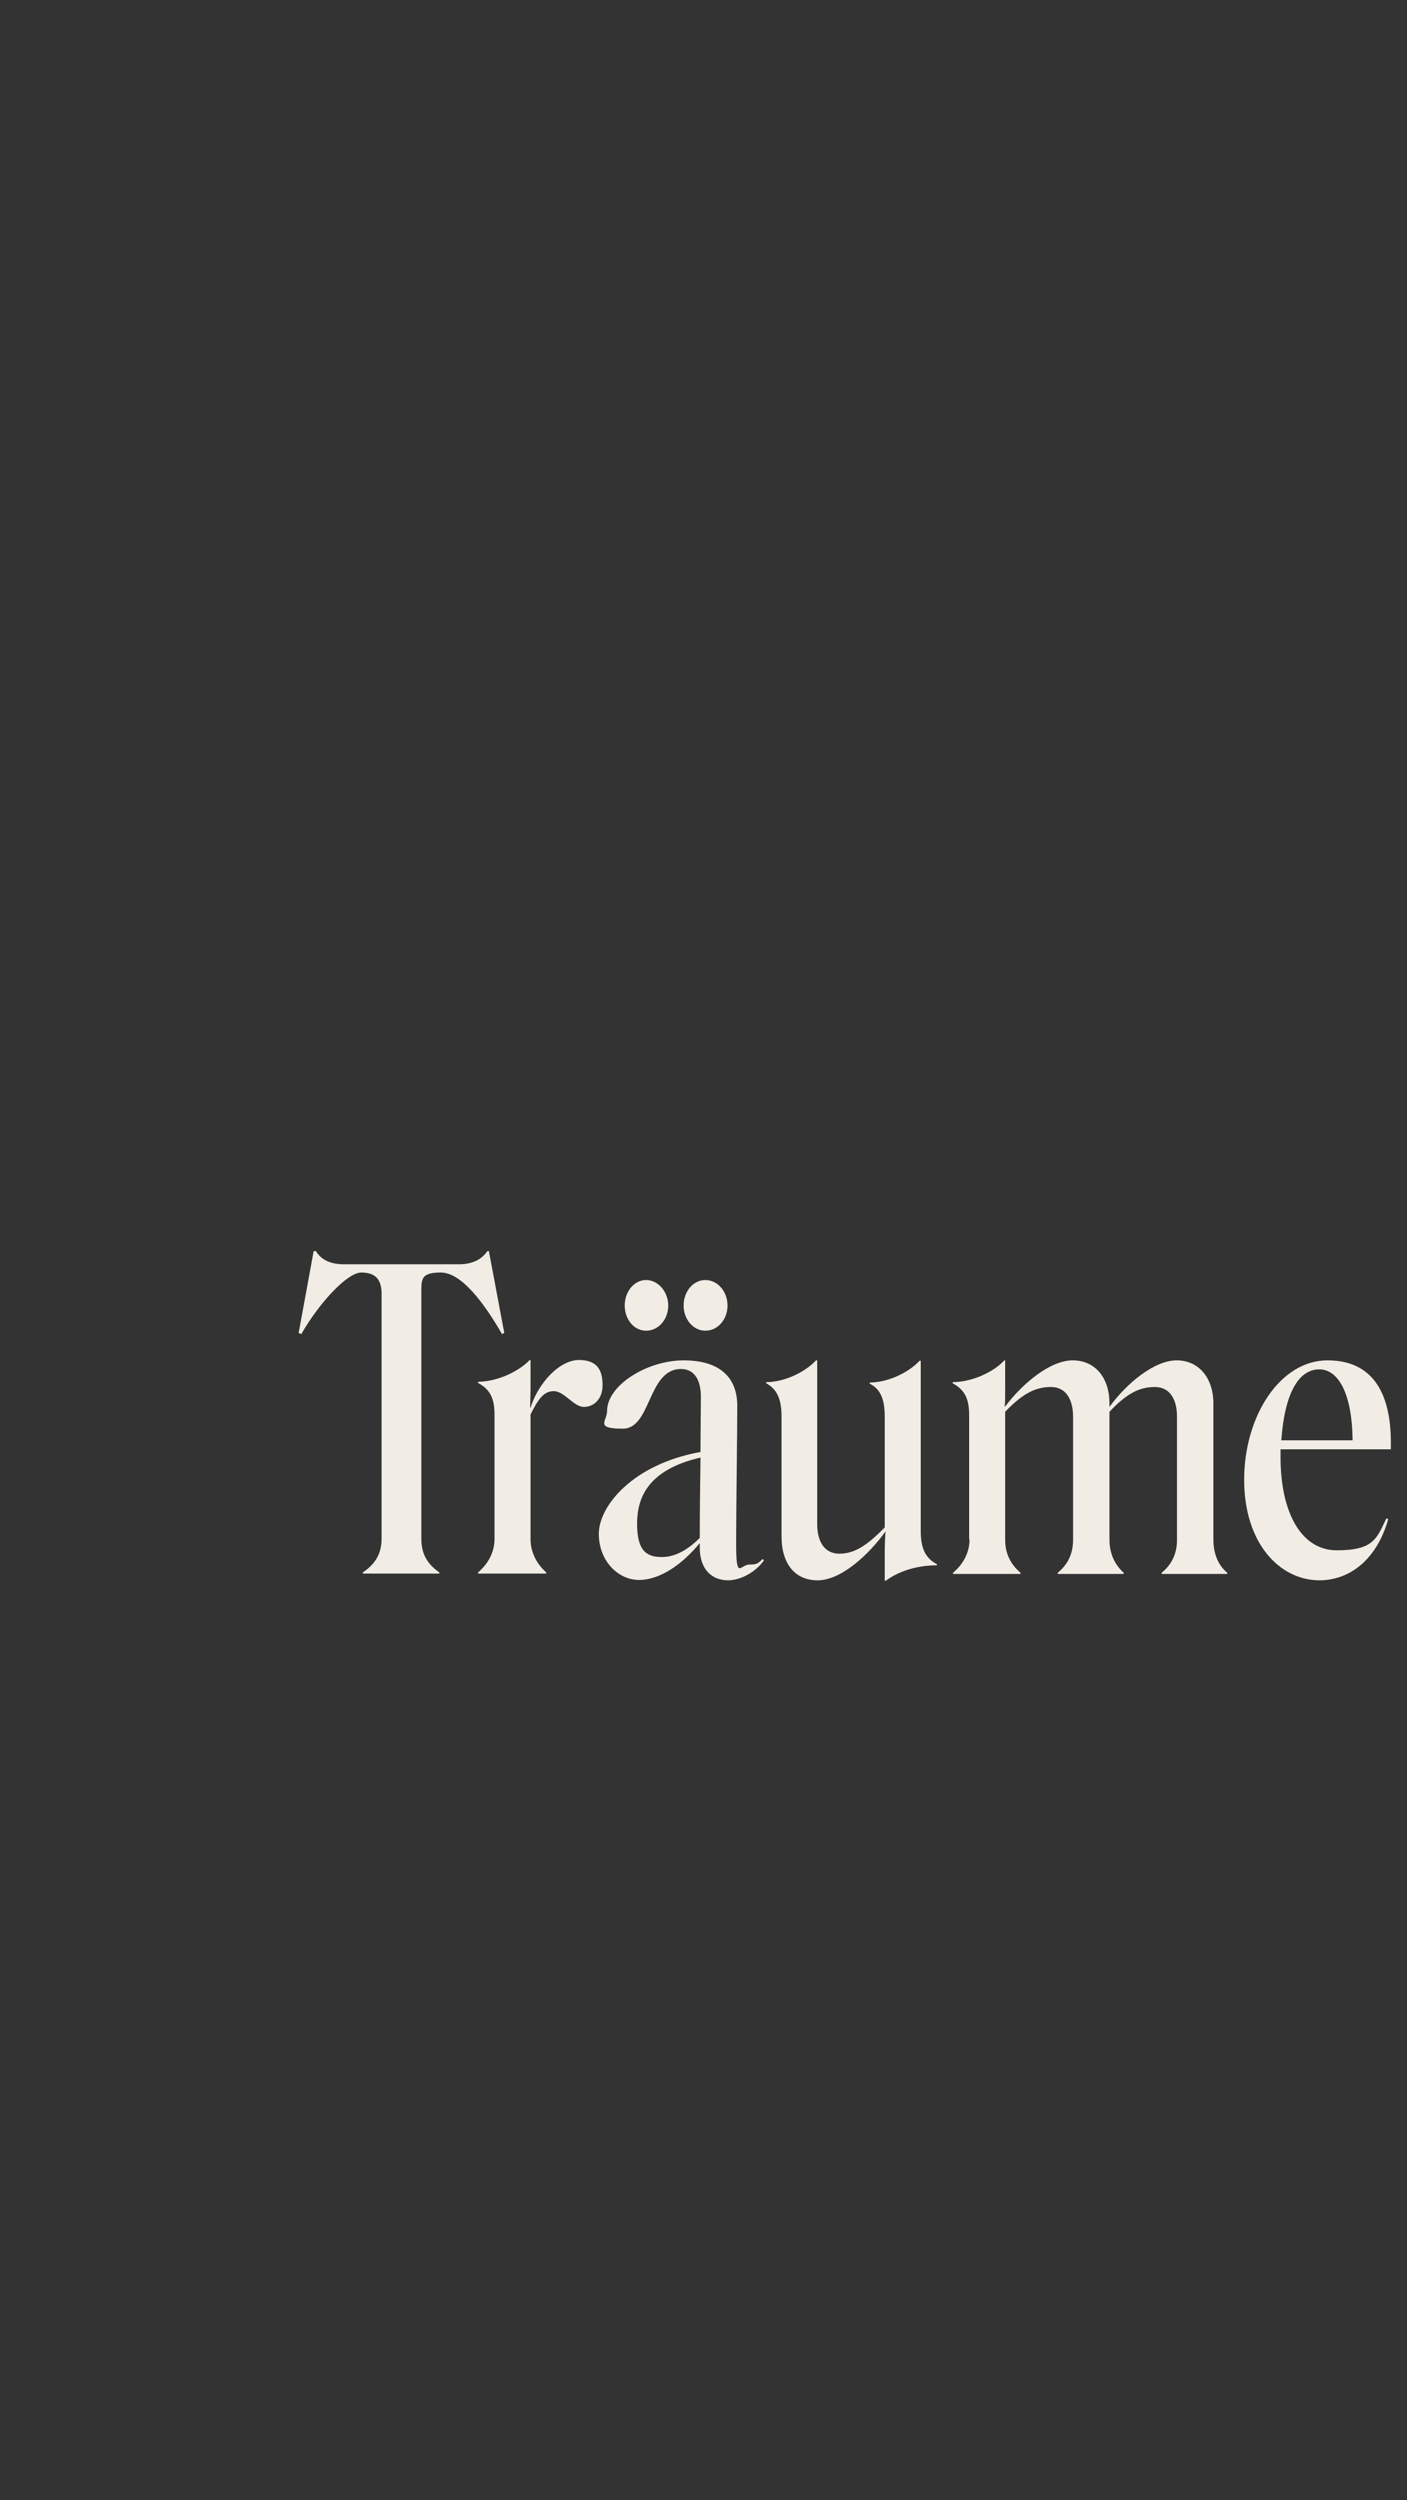 <?xml version="1.0" encoding="UTF-8"?>
<svg id="Vrstva_1" xmlns="http://www.w3.org/2000/svg" version="1.1" xmlns:xlink="http://www.w3.org/1999/xlink" viewBox="0 0 375 666">
  <rect x="0" y="0" width="375" height="666" fill="#333333" stroke="none"/>
  <!-- Generator: Adobe Illustrator 29.2.1, SVG Export Plug-In . SVG Version: 2.1.0 Build 116)  -->
  <defs>
    <style>
      .st0 {
        isolation: isolate;
      }

      .st1 {
        fill: #f1ece4;
      }

      .st2 {
        fill: #fff;
        fill-opacity: 0;
      }
    </style>
  </defs>
  <g id="Vrstva_4">
    <rect class="st2" y="0" width="375" height="666"/>
  </g>
  <g id="Sny" class="st0">
    <g class="st0">
      <path class="st1" d="M122.4,336.8c3.4,0,5.9-1.2,7.5-3.5h.4l4.1,21.8-.6.3c-4.9-8.5-10.9-16.4-16.3-16.4s-5.2,1.8-5.2,5.6v65.3c0,3.6,1.2,6.5,4.8,9v.3h-20.4v-.3c3.7-2.5,5-5.4,5-9v-65.3c0-3.8-1.7-5.6-5.4-5.6s-11.1,7.9-16,16.4l-.7-.3,4-21.8h.6c1.5,2.5,4.2,3.5,7.4,3.5h30.7Z"/>
      <path class="st1" d="M141.3,375h.1c2.1-6.7,7.8-12.7,12.9-12.7s6.3,3,6.3,6.7-2.3,5.8-5,5.8-5.2-4.2-8-4.2-4.2,2.3-6.2,6.2v33.2c0,3.7,1.8,6.8,4.2,8.9v.3h-18.2v-.3c2.5-2.1,4.4-5.2,4.4-8.9v-33.1c0-4.6-1.3-6.8-4.4-8.5v-.3c4.8,0,10.6-2.5,13.8-5.8h.2v7.3c0,2-.1,4.2-.1,5.4Z"/>
      <path class="st1" d="M194.1,421c-4.3,0-7.6-2.8-7.6-8.8v-1h-.1c-4.7,5.7-10.6,9.7-16.1,9.7s-10.7-5-10.7-12.3,8.9-18.5,27.1-21.8c0-6,.1-11.4.1-14.7,0-4.7-1.9-7.4-5.3-7.4-8.9,0-7.9,15.9-15.5,15.9s-4.2-2-4.2-4.7c0-6.9,10.7-13.5,20.4-13.5s14.3,4.6,14.3,12.1-.3,26.7-.3,36.7,1.1,5.6,3.5,5.6,2.4-.5,3.6-1.5l.3.4c-2.1,3-6.1,5.3-9.6,5.3ZM166.5,347.8c0-3.7,2.5-6.8,5.7-6.8s5.9,3.1,5.9,6.8-2.6,6.7-5.9,6.7-5.7-3.1-5.7-6.7ZM176.4,414.8c2.9,0,6.3-1.3,10.1-5.1,0-6.3.1-14.2.2-21.4-13.9,3.2-16.9,10.6-16.9,17.6s2.3,8.9,6.6,8.9ZM182.2,347.8c0-3.7,2.5-6.8,5.8-6.8s5.9,3.1,5.9,6.8-2.6,6.7-5.9,6.7-5.8-3.1-5.8-6.7Z"/>
      <path class="st1" d="M236.1,408h-.1c-4.5,6.2-11.8,13-18.1,13s-9.6-4.8-9.6-11.6v-32c0-4.8-1.3-7.4-4.1-8.9v-.3c4.7,0,10.2-2.5,13.3-5.8h.3v43.6c0,4.6,1.9,7.9,5.9,7.9s7.3-2.1,12.1-7v-29.4c0-4.8-1.1-7.4-4-8.9v-.3c4.7,0,10.2-2.5,13.3-5.8h.3v45.3c0,4.8,1.3,7.3,4.3,8.9v.3c-4.8,0-9.8,1.3-13.6,4.1h-.3v-7.4c0-2.1.1-4.3.2-5.6Z"/>
      <path class="st1" d="M258.3,410.1v-33.1c0-4.6-1.3-6.8-4.4-8.5v-.3c4.8,0,10.6-2.4,13.8-5.8h.2v6.9c0,2.1,0,4.2-.1,5.4h.1c4.5-6,11.9-12.3,18-12.3s9.8,4.8,9.8,11.4v1c4.5-6.2,11.9-12.4,17.9-12.4s9.8,4.8,9.8,11.5v36.2c0,3.9,1.3,6.9,3.7,8.9v.3h-17.5v-.3c2.8-2.3,4.1-5.2,4.1-8.8v-32.8c0-4.6-1.9-7.9-5.9-7.9s-7.4,1.6-12.1,6.6v34c0,3.7,1.3,6.6,3.8,8.9v.3h-17.6v-.3c2.8-2.3,4.1-5.2,4.1-8.8v-32.8c0-4.6-1.9-7.9-5.9-7.9s-7.4,1.6-12.2,6.6v34.1c0,3.6,1.4,6.5,4.1,8.8v.3h-18v-.3c2.6-2.2,4.4-5.2,4.4-8.9Z"/>
      <path class="st1" d="M351.7,421c-10.6,0-20.1-9.8-20.1-26.8s9.6-31.8,22.2-31.8,16.9,9.5,16.9,21.9v1.8h-29.4v2.2c0,14.1,5.2,24.7,15,24.7s10.6-3.1,13.2-8.5l.5.2c-3,10.6-10.1,16.3-18.4,16.3ZM341.5,383.7h19c-.1-11.8-3.5-18.9-8.9-18.9s-9.2,6.2-10.1,18.9Z"/>
    </g>
  </g>
</svg>